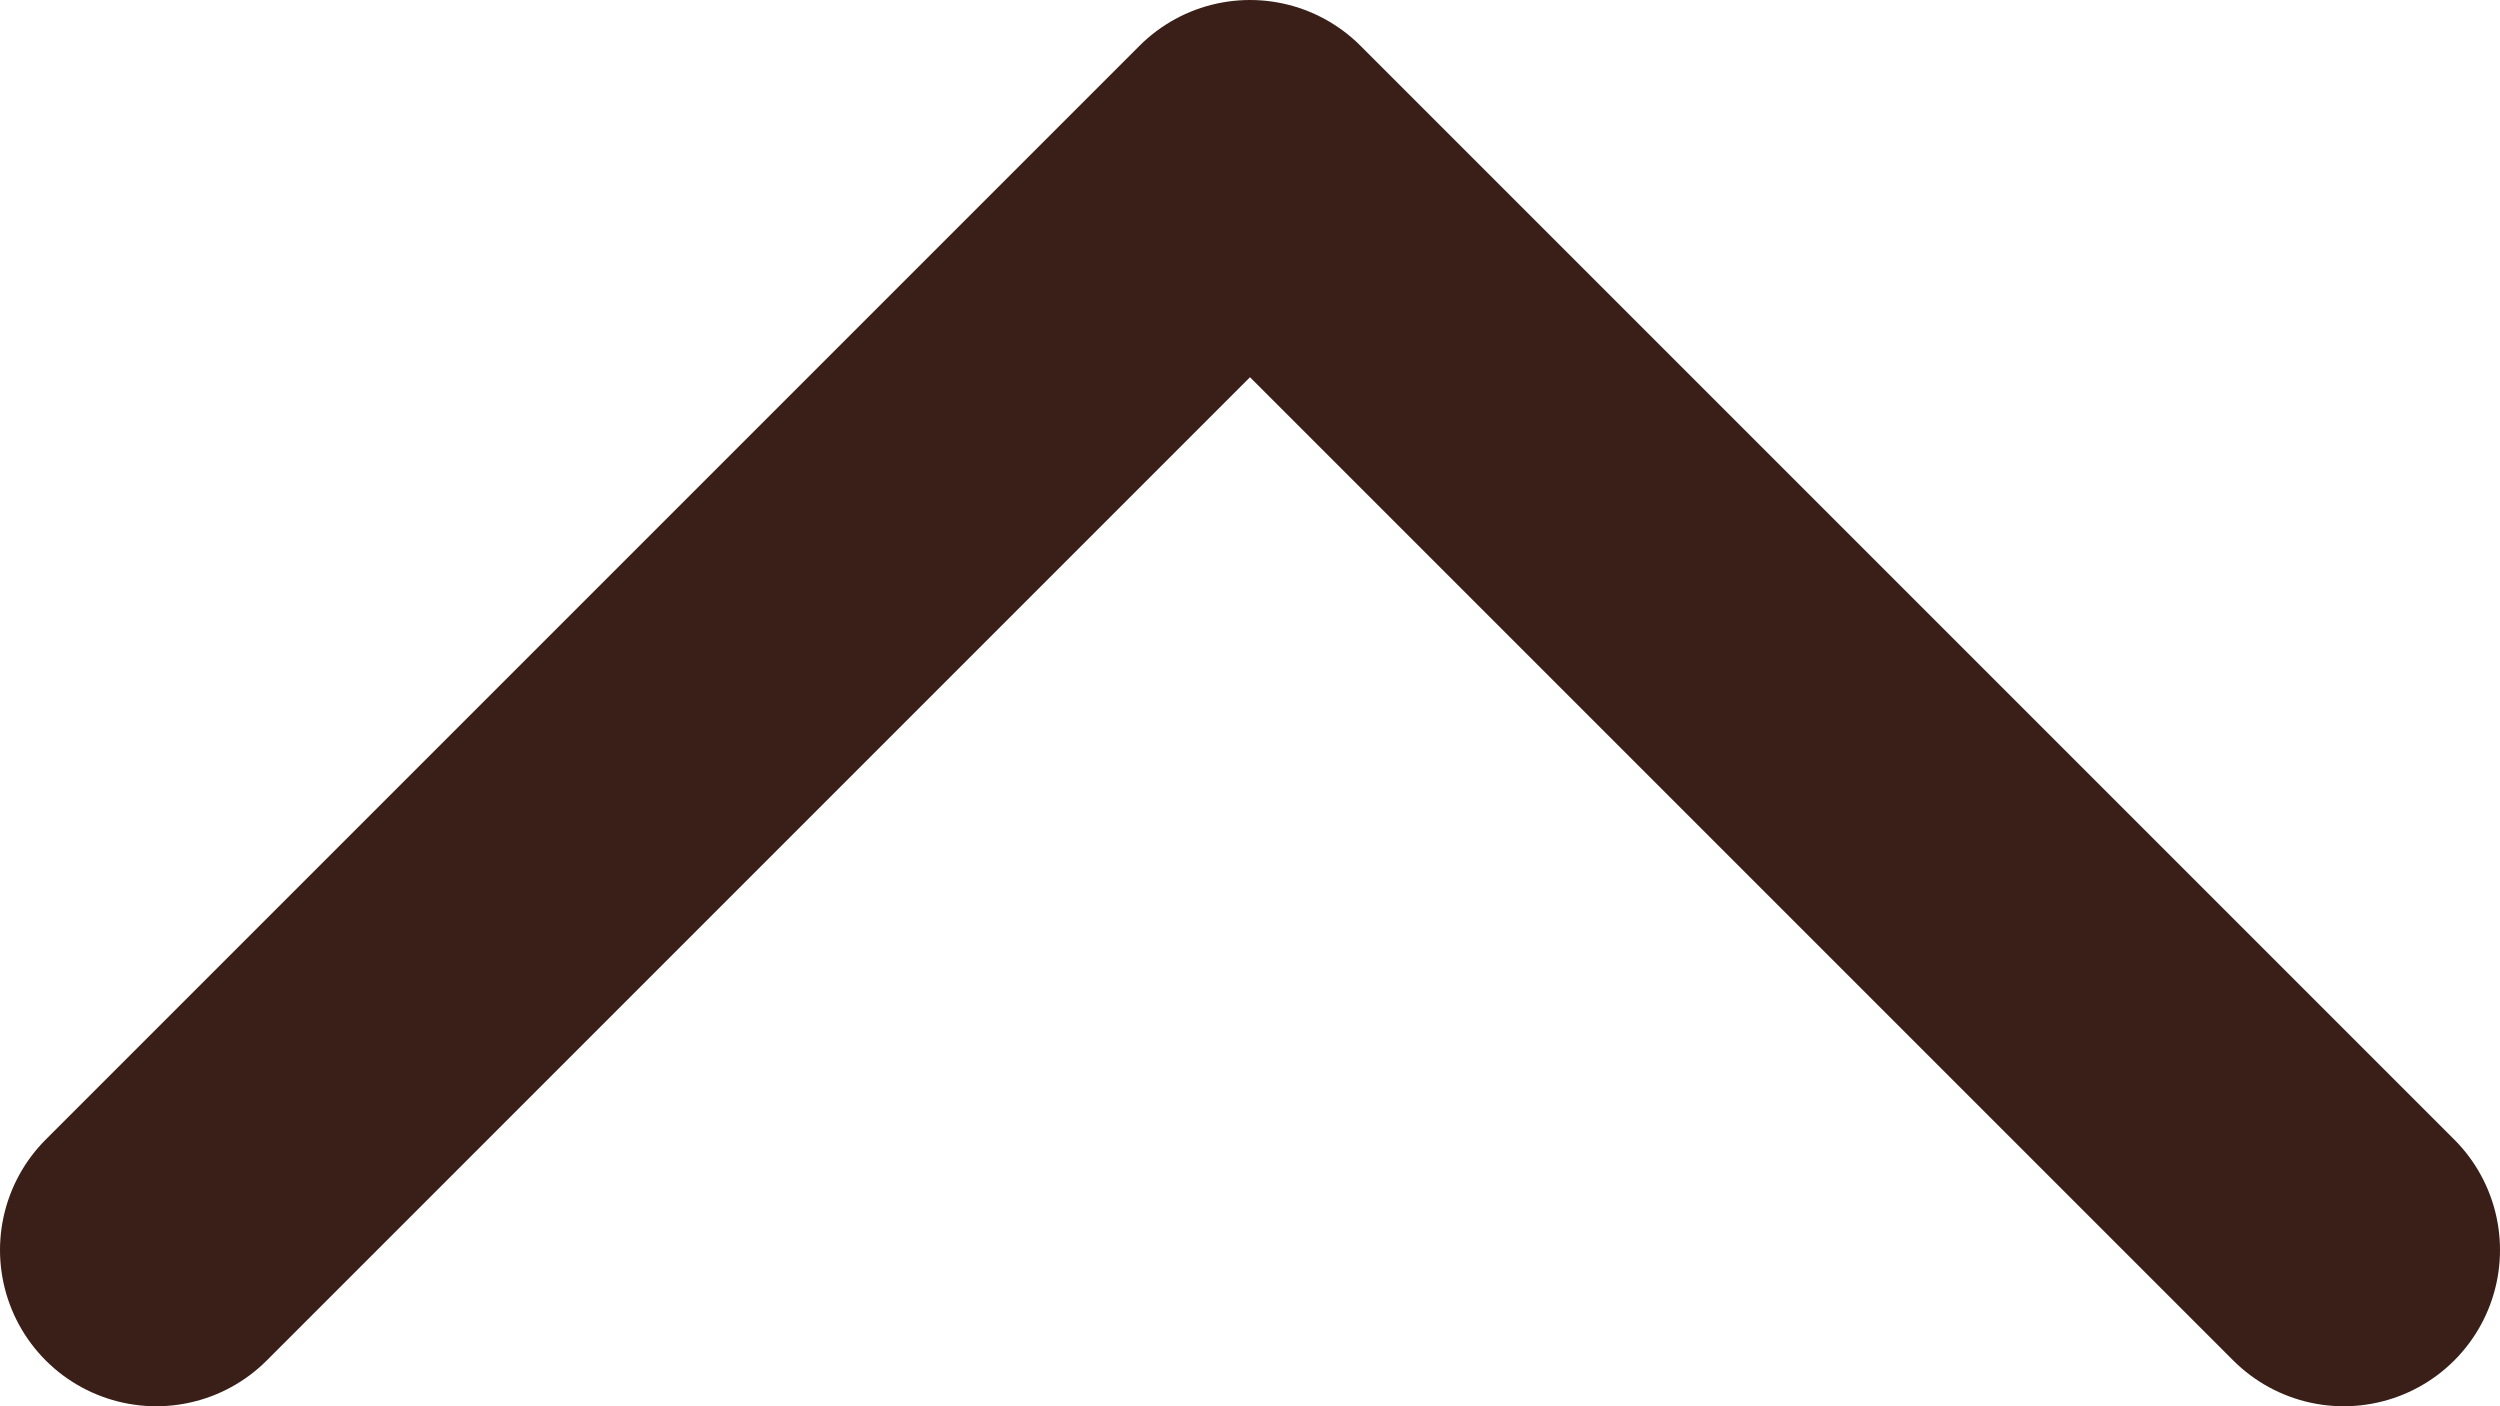 <svg width="16" height="9" viewBox="0 0 16 9" fill="none" xmlns="http://www.w3.org/2000/svg">
<path d="M1 8L8 1L15 8" stroke="#391F17" stroke-width="2" stroke-miterlimit="10" stroke-linecap="round" stroke-linejoin="round"/>
</svg>
